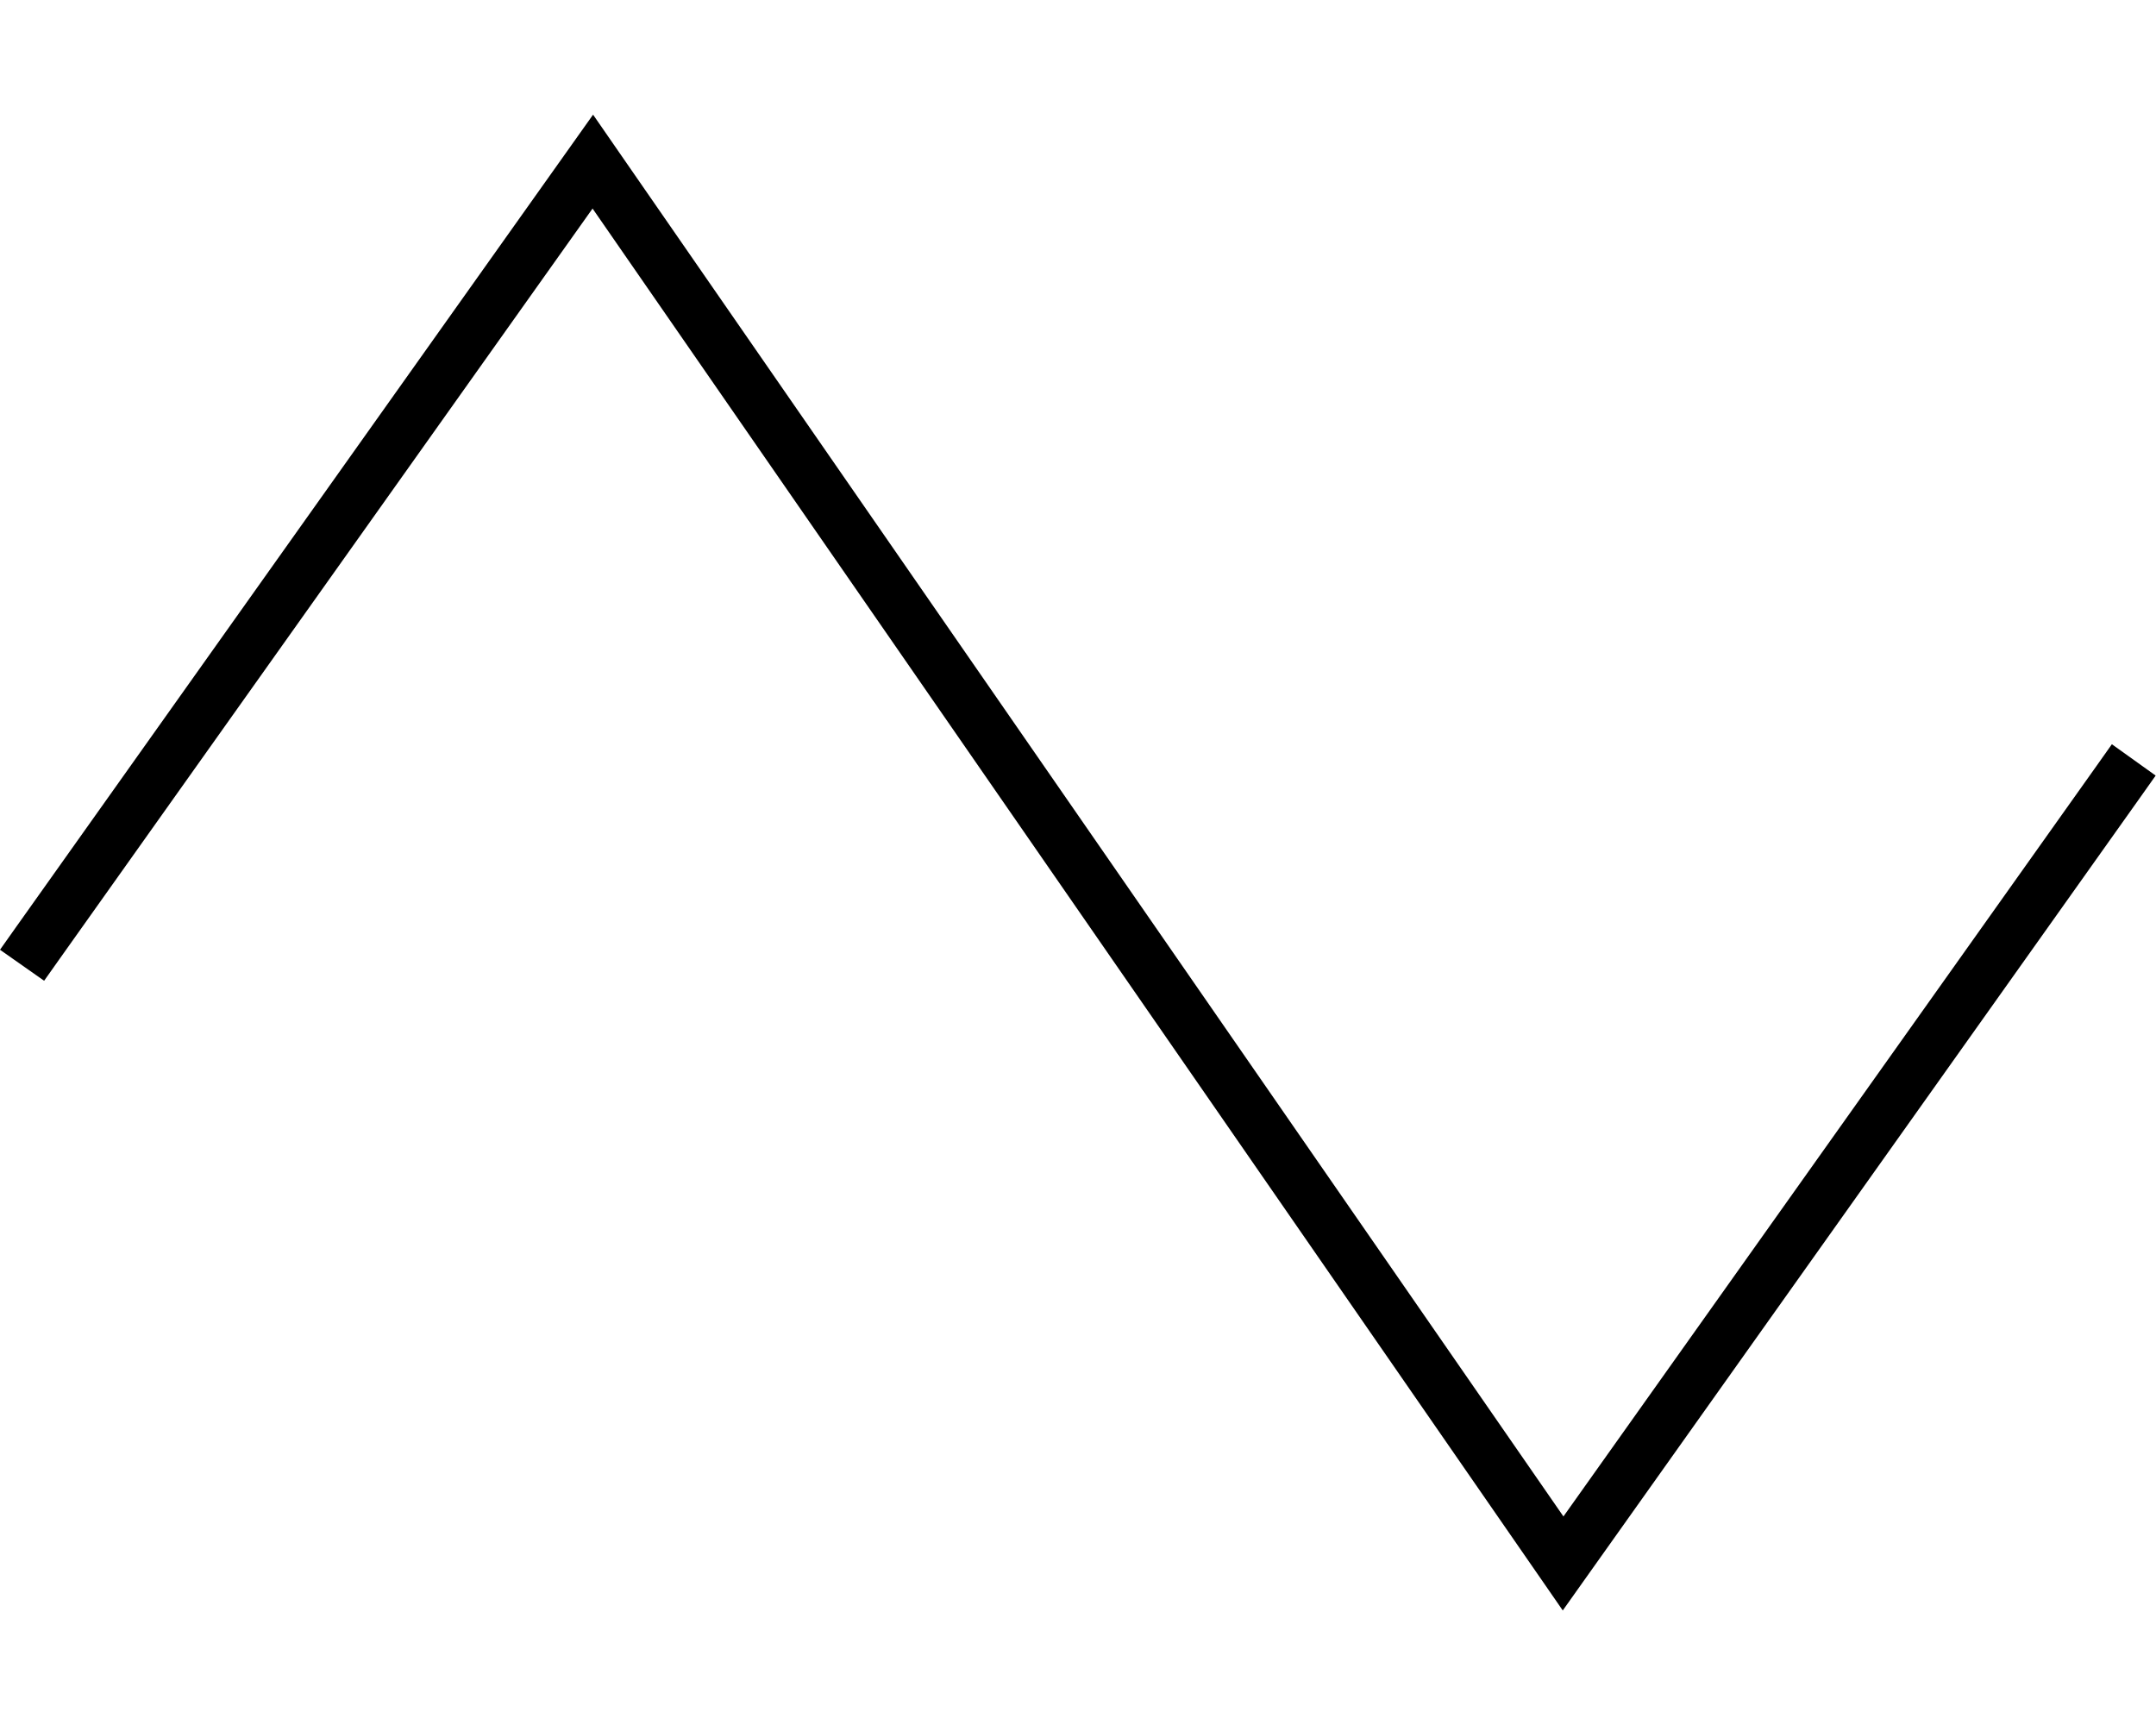 <svg xmlns="http://www.w3.org/2000/svg" viewBox="0 0 640 512"><!--! Font Awesome Pro 6.7.2 by @fontawesome - https://fontawesome.com License - https://fontawesome.com/license (Commercial License) Copyright 2024 Fonticons, Inc. --><defs><style>.fa-secondary{opacity:.4}</style></defs><path class="fa-secondary" d=""/><path class="fa-primary" d="M176.1 34.1l6.5 9.4L464.1 450.1 622.3 227.4l4.6-6.5 13 9.3-4.6 6.5-164.8 232-6.6 9.3-6.5-9.4L175.9 61.9 17.7 284.6l-4.6 6.5L0 281.9l4.6-6.5 164.8-232 6.6-9.3z"/></svg>